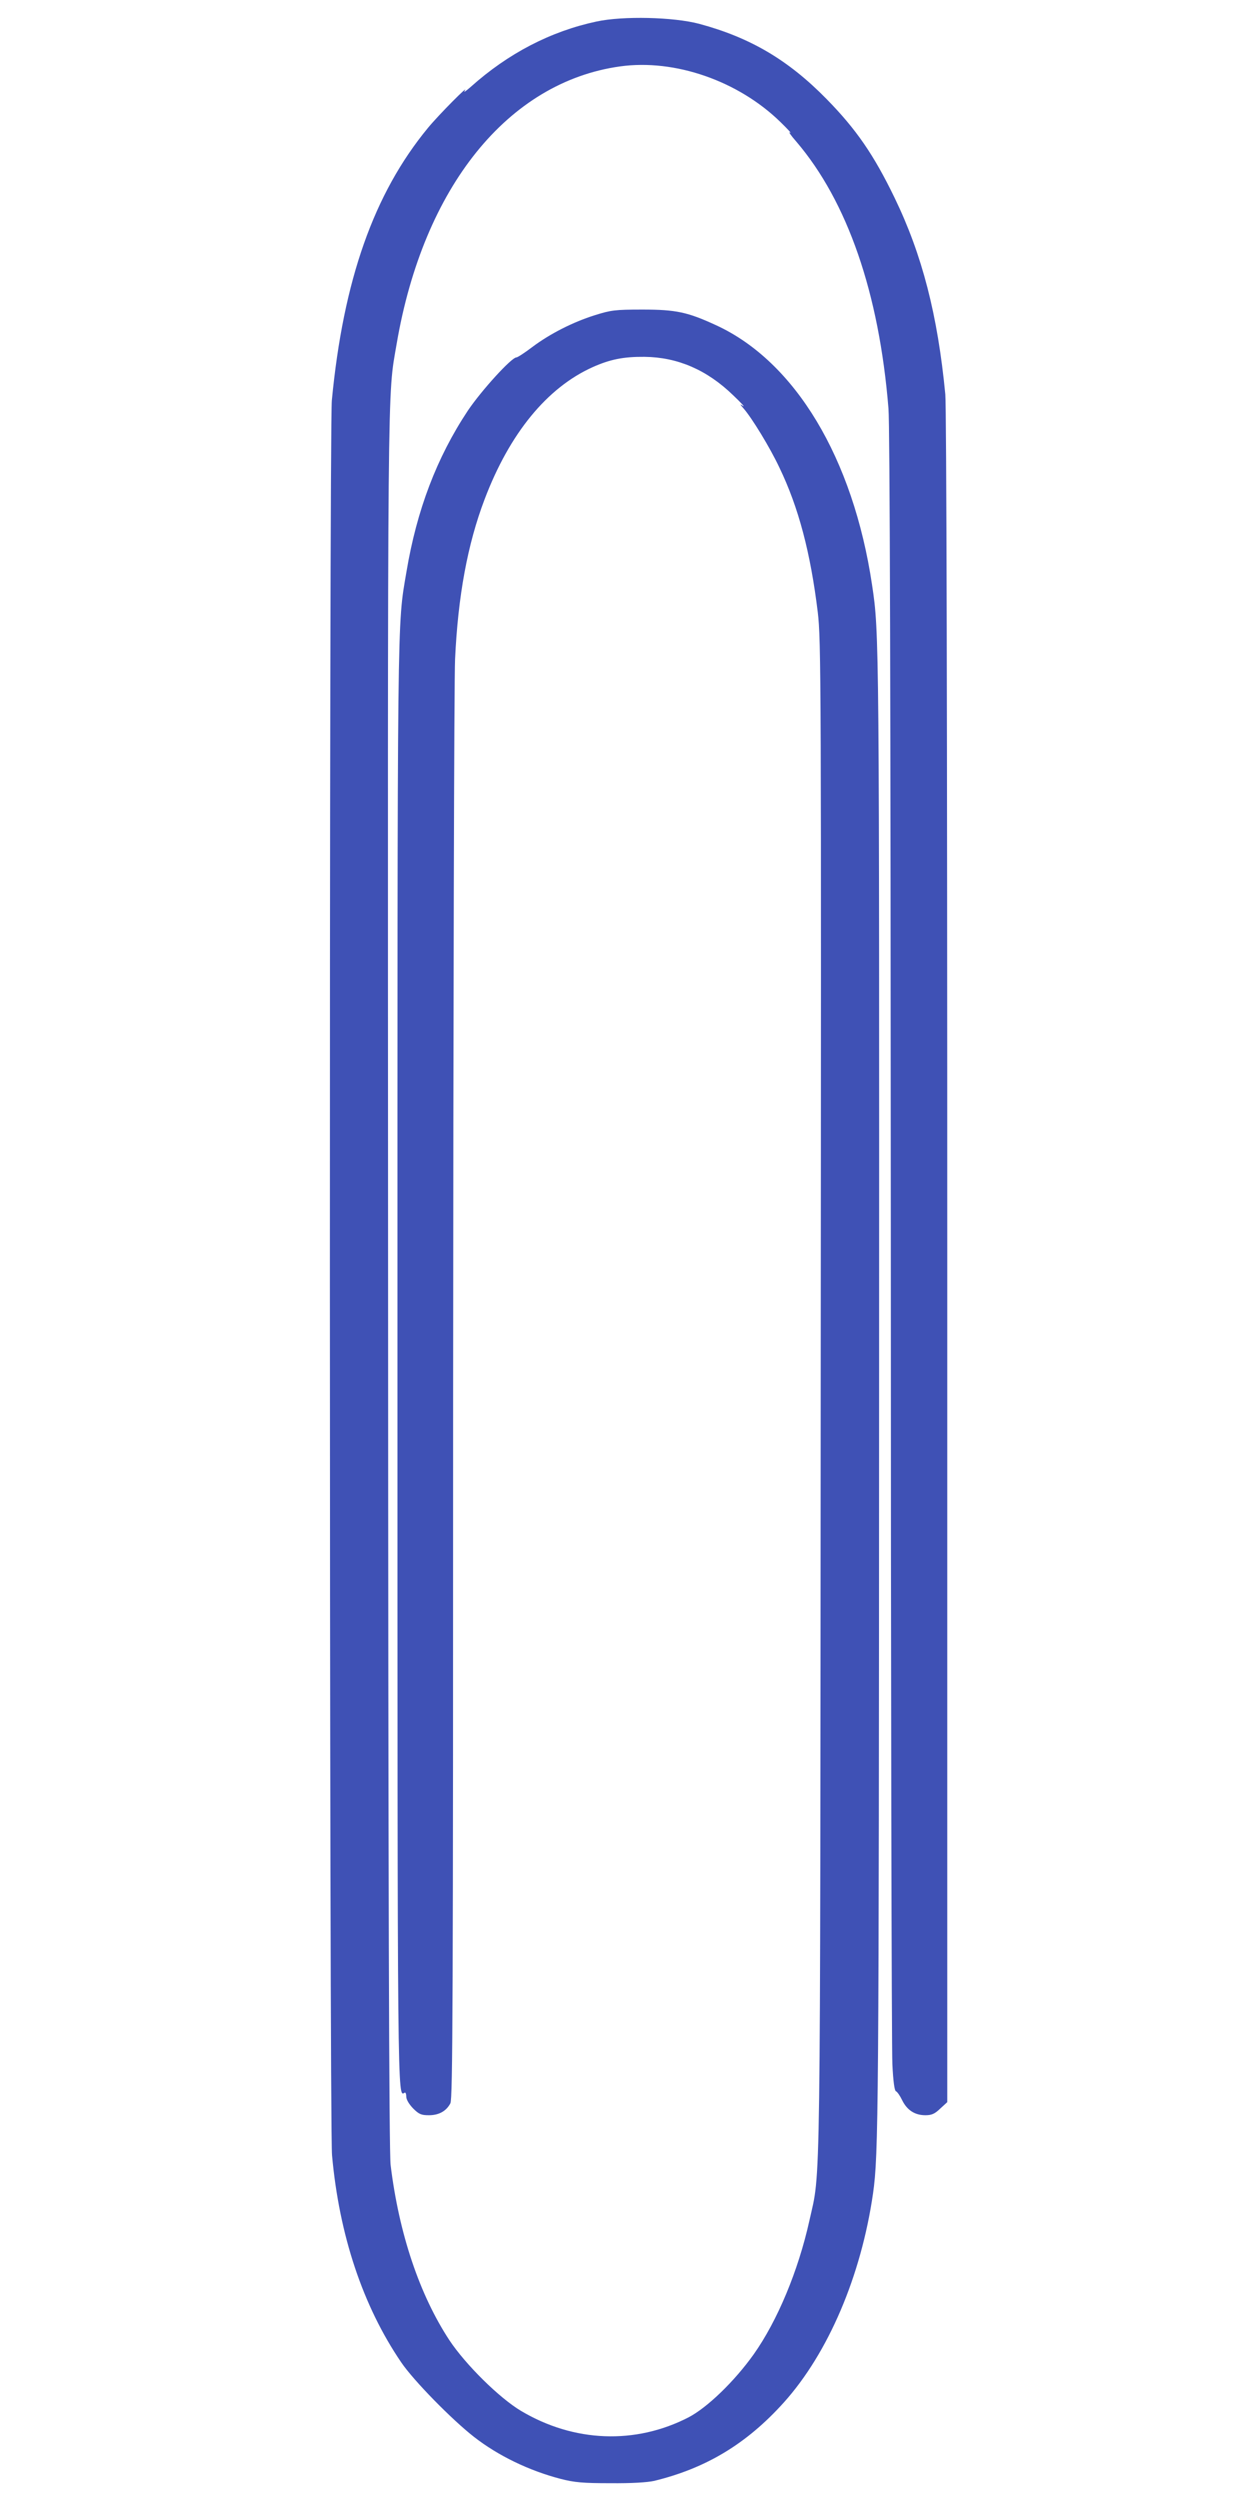 <?xml version="1.0" standalone="no"?>
<!DOCTYPE svg PUBLIC "-//W3C//DTD SVG 20010904//EN"
 "http://www.w3.org/TR/2001/REC-SVG-20010904/DTD/svg10.dtd">
<svg version="1.0" xmlns="http://www.w3.org/2000/svg"
 width="640pt" height="1280pt" viewBox="0 0 640 1280"
 preserveAspectRatio="xMidYMid meet">
<g transform="translate(0,1280) scale(0.1,-0.1)"
fill="#3f51b5" stroke="none">
<path d="M3055 12690 c-235 -50 -453 -163 -645 -335 -25 -22 -38 -31 -31 -20
30 41 -133 -123 -188 -190 -277 -336 -433 -779 -492 -1395 -14 -152 -13 -8824
1 -8985 37 -410 158 -772 354 -1060 63 -93 259 -293 373 -382 123 -96 282
-173 444 -215 70 -18 113 -22 254 -22 109 -1 190 4 225 12 266 65 473 190 663
401 228 254 396 648 457 1071 28 200 30 384 31 4095 1 3878 1 3894 -36 4140
-97 650 -394 1144 -799 1330 -145 67 -205 80 -376 80 -142 0 -162 -3 -245 -29
-111 -35 -228 -94 -320 -163 -38 -29 -75 -53 -81 -53 -25 0 -179 -169 -249
-273 -159 -240 -261 -508 -314 -825 -48 -283 -46 -136 -46 -4052 0 -3804 0
-3757 36 -3735 5 4 9 -5 9 -19 0 -16 14 -39 35 -61 30 -30 42 -35 81 -35 51 0
89 21 110 61 12 24 14 503 14 3616 1 1973 5 3674 10 3778 15 324 64 589 151
818 128 338 320 572 553 677 89 40 159 54 266 53 170 -2 320 -67 454 -197 39
-37 62 -62 51 -55 -18 12 -18 11 1 -11 44 -50 137 -203 184 -303 99 -205 160
-438 197 -742 17 -143 18 -337 15 -4015 -3 -4211 1 -3953 -58 -4220 -57 -257
-164 -513 -285 -684 -99 -139 -238 -273 -334 -323 -272 -140 -586 -128 -857
33 -111 66 -284 237 -367 362 -153 233 -258 545 -301 897 -8 64 -12 1388 -13
4540 -2 4726 -4 4504 44 4785 137 802 570 1340 1144 1420 280 39 605 -74 821
-285 38 -37 60 -61 49 -54 -11 8 3 -13 32 -46 262 -307 424 -775 472 -1367 7
-86 11 -1465 12 -4235 0 -2260 4 -4168 8 -4242 4 -87 11 -136 18 -138 7 -3 21
-23 32 -46 25 -51 65 -77 119 -77 32 0 48 7 76 34 l36 33 0 4321 c0 2775 -4
4357 -10 4423 -39 405 -118 714 -260 1007 -107 221 -197 351 -348 505 -197
201 -392 315 -652 385 -132 35 -390 41 -525 12z"/>
</g>
</svg>
